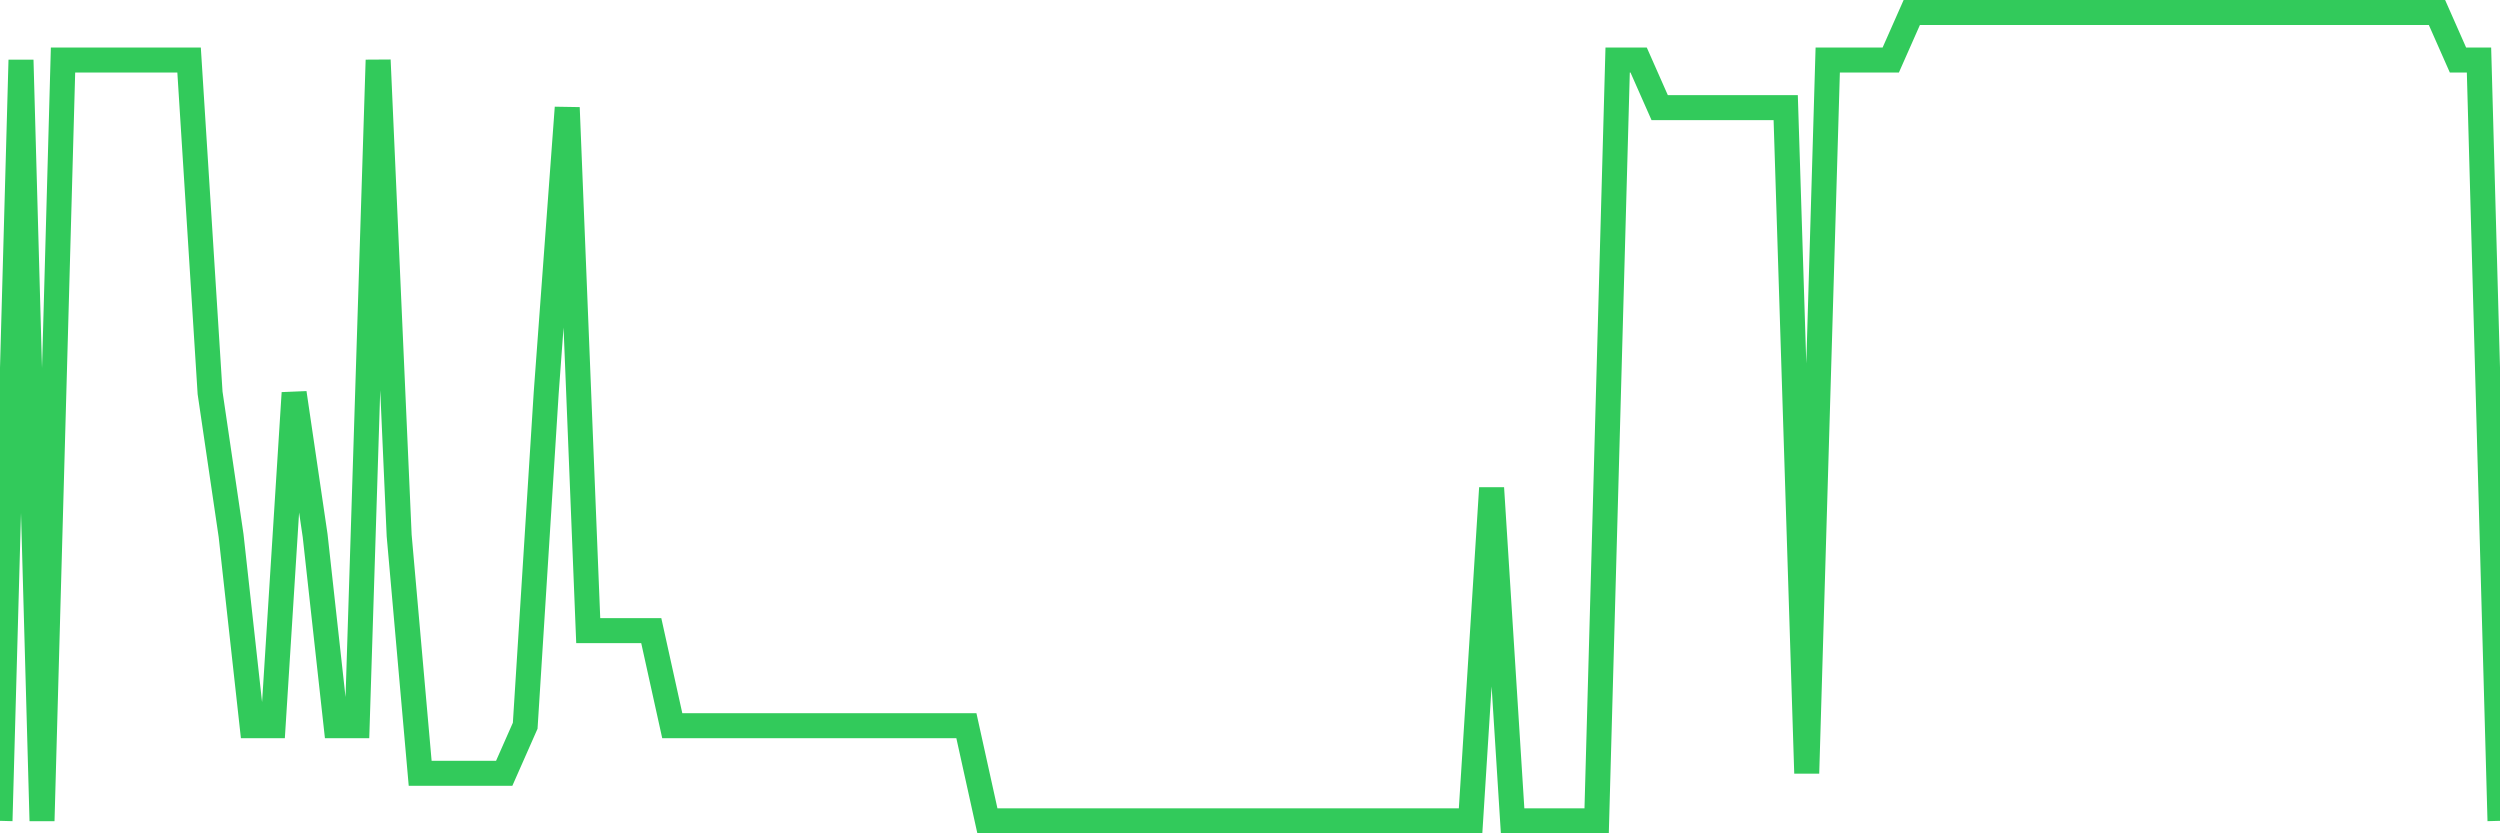 <svg
  xmlns="http://www.w3.org/2000/svg"
  xmlns:xlink="http://www.w3.org/1999/xlink"
  width="120"
  height="40"
  viewBox="0 0 120 40"
  preserveAspectRatio="none"
>
  <polyline
    points="0,39.4 1.008,2.882 2.017,39.4 3.025,2.882 4.034,2.882 5.042,2.882 6.05,2.882 7.059,2.882 8.067,2.882 9.076,2.882 10.084,18.859 11.092,25.706 12.101,34.835 13.109,34.835 14.118,18.859 15.126,25.706 16.134,34.835 17.143,34.835 18.151,2.882 19.16,25.706 20.168,37.118 21.176,37.118 22.185,37.118 23.193,37.118 24.202,37.118 25.21,34.835 26.218,18.859 27.227,5.165 28.235,30.271 29.244,30.271 30.252,30.271 31.261,30.271 32.269,34.835 33.277,34.835 34.286,34.835 35.294,34.835 36.303,34.835 37.311,34.835 38.319,34.835 39.328,34.835 40.336,34.835 41.345,34.835 42.353,34.835 43.361,34.835 44.37,34.835 45.378,34.835 46.387,34.835 47.395,39.4 48.403,39.4 49.412,39.4 50.42,39.4 51.429,39.4 52.437,39.4 53.445,39.4 54.454,39.4 55.462,39.4 56.471,39.4 57.479,39.4 58.487,39.4 59.496,39.4 60.504,39.4 61.513,39.4 62.521,39.4 63.529,39.4 64.538,39.4 65.546,39.4 66.555,39.4 67.563,39.4 68.571,39.4 69.58,39.4 70.588,39.4 71.597,23.424 72.605,39.4 73.613,39.4 74.622,39.4 75.63,39.4 76.639,39.4 77.647,2.882 78.655,2.882 79.664,5.165 80.672,5.165 81.681,5.165 82.689,5.165 83.697,5.165 84.706,5.165 85.714,5.165 86.723,37.118 87.731,2.882 88.739,2.882 89.748,2.882 90.756,2.882 91.765,0.6 92.773,0.6 93.782,0.6 94.79,0.6 95.798,0.6 96.807,0.6 97.815,0.6 98.824,0.6 99.832,0.6 100.84,0.6 101.849,0.6 102.857,0.6 103.866,0.6 104.874,0.6 105.882,0.6 106.891,0.6 107.899,0.6 108.908,0.6 109.916,0.6 110.924,0.6 111.933,0.6 112.941,0.6 113.95,0.6 114.958,0.6 115.966,0.6 116.975,0.6 117.983,2.882 118.992,2.882 120,39.4"
    fill="none"
    stroke="#32ca5b"
    stroke-width="1.2"
  >
  </polyline>
</svg>